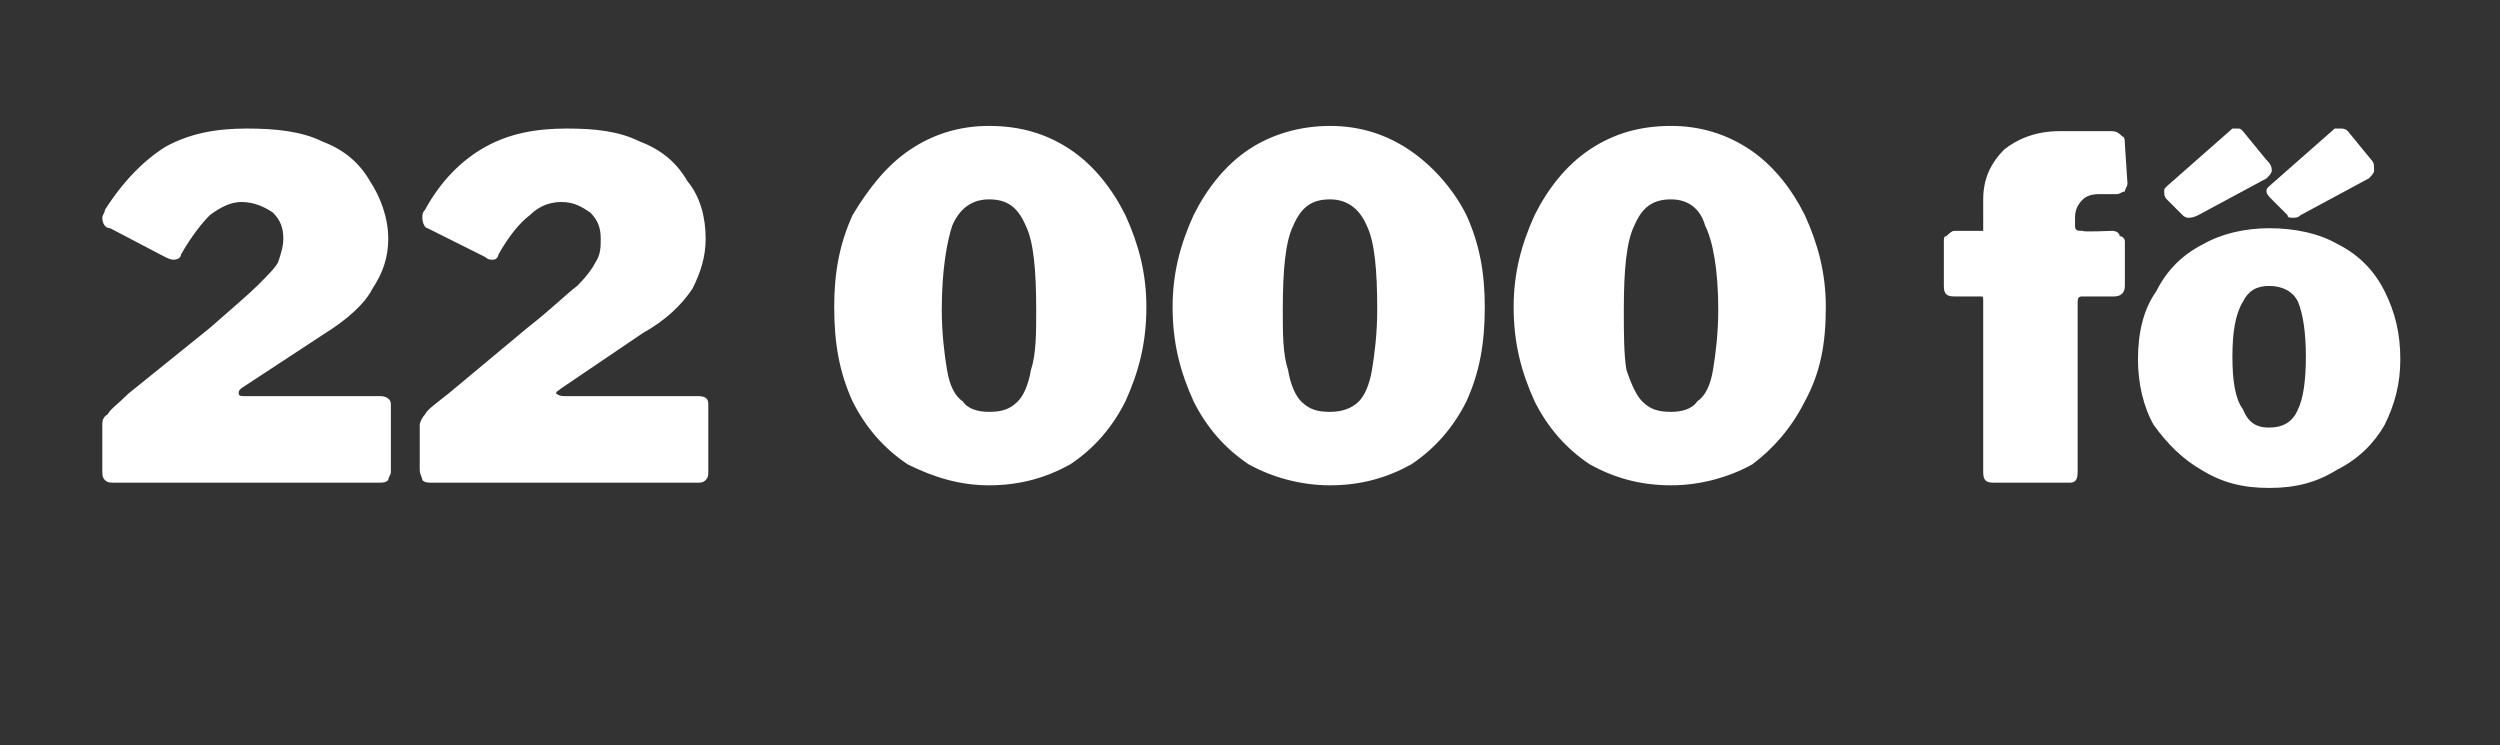 <?xml version="1.0" standalone="no"?><!DOCTYPE svg PUBLIC "-//W3C//DTD SVG 1.1//EN" "http://www.w3.org/Graphics/SVG/1.1/DTD/svg11.dtd"><svg xmlns="http://www.w3.org/2000/svg" version="1.1" width="95.3px" height="28.4px" viewBox="0 -1 95.3 28.4" style="top:-1px"><rect x="0" y="-1" width="95.3" height="28.4" fill="#333333" stroke="none"/><desc>22 000 f</desc><defs/><g id="Polygon36451"><path d="m8 11.5c.8-.7 1.5-1.3 1.8-1.6c.4-.4.7-.7.8-.9c.1-.3.2-.6.2-.9c0-.4-.1-.7-.4-1c-.3-.2-.7-.4-1.2-.4c-.4 0-.8.2-1.2.5c-.3.3-.7.8-1.1 1.5c0 .1-.1.2-.3.2c0 0-.1 0-.3-.1L4.2 7.7c-.2 0-.3-.2-.3-.4c0-.1.1-.2.1-.3c.7-1.1 1.5-1.9 2.3-2.4c.9-.5 1.9-.7 3.1-.7c1.1 0 2.1.1 2.9.5c.8.3 1.4.8 1.8 1.5c.4.6.7 1.4.7 2.2c0 .7-.2 1.3-.6 1.9c-.3.6-1 1.2-1.8 1.7l-3.2 2.1c-.1.1-.1.1-.1.2s.1.1.2.1h5.2c.2 0 .4.1.4.3v2.6c0 .1-.1.2-.1.3c-.1.1-.2.1-.4.1h-10c-.2 0-.3 0-.4-.1c-.1-.1-.1-.2-.1-.4v-1.7c0-.1 0-.3.2-.4c.1-.2.4-.4.8-.8L8 11.5zm12.1 0c.9-.7 1.5-1.3 1.9-1.6c.4-.4.6-.7.7-.9c.2-.3.2-.6.2-.9c0-.4-.1-.7-.4-1c-.3-.2-.6-.4-1.1-.4c-.5 0-.9.2-1.2.5c-.4.3-.8.8-1.2 1.5c0 .1-.1.2-.2.2c-.1 0-.2 0-.3-.1l-2.2-1.1c-.1 0-.2-.2-.2-.4c0-.1 0-.2.1-.3c.6-1.1 1.4-1.9 2.3-2.4c.9-.5 1.9-.7 3.1-.7c1.1 0 2 .1 2.8.5c.8.3 1.4.8 1.8 1.5c.5.6.7 1.4.7 2.2c0 .7-.2 1.3-.5 1.9c-.4.6-1 1.2-1.9 1.7l-3.1 2.1c-.1.1-.2.1-.2.2c0 0 .1.1.3.1h5.1c.3 0 .4.1.4.3v2.6c0 .1 0 .2-.1.3c-.1.1-.2.1-.3.1H16.5c-.2 0-.3 0-.4-.1c0-.1-.1-.2-.1-.4v-1.7c0-.1.1-.3.2-.4c.1-.2.4-.4.9-.8l3-2.5zm17.6-7.7c1.2 0 2.2.3 3.1.9c.9.6 1.6 1.5 2.1 2.5c.5 1.1.8 2.2.8 3.5c0 1.4-.3 2.5-.8 3.6c-.5 1-1.2 1.8-2.1 2.4c-.9.5-1.9.8-3.1.8c-1.1 0-2.1-.3-3.1-.8c-.9-.6-1.6-1.4-2.1-2.4c-.5-1.1-.7-2.2-.7-3.6c0-1.3.2-2.4.7-3.5c.6-1 1.3-1.9 2.2-2.5c.9-.6 1.9-.9 3-.9zm0 10.9c.5 0 .8-.1 1.1-.4c.2-.2.4-.6.5-1.2c.2-.6.2-1.4.2-2.3c0-1.5-.1-2.6-.4-3.2c-.3-.7-.7-1-1.4-1c-.6 0-1.1.3-1.4 1c-.2.6-.4 1.7-.4 3.2c0 .9.1 1.7.2 2.3c.1.6.3 1 .6 1.2c.2.3.6.4 1 .4zm13-10.9c1.1 0 2.1.3 3 .9c.9.6 1.7 1.5 2.2 2.5c.5 1.1.7 2.2.7 3.5c0 1.4-.2 2.5-.7 3.6c-.5 1-1.2 1.8-2.1 2.4c-.9.5-1.9.8-3.1.8c-1.1 0-2.2-.3-3.1-.8c-.9-.6-1.6-1.4-2.1-2.4c-.5-1.1-.8-2.2-.8-3.6c0-1.3.3-2.4.8-3.5c.5-1 1.2-1.9 2.1-2.5c.9-.6 2-.9 3.1-.9zm0 10.9c.4 0 .8-.1 1.1-.4c.2-.2.4-.6.5-1.2c.1-.6.2-1.4.2-2.3c0-1.5-.1-2.6-.4-3.2c-.3-.7-.8-1-1.4-1c-.7 0-1.1.3-1.4 1c-.3.6-.4 1.7-.4 3.2c0 .9 0 1.7.2 2.3c.1.6.3 1 .5 1.2c.3.3.6.4 1.1.4zm13-10.9c1.1 0 2.1.3 3 .9c.9.6 1.6 1.5 2.1 2.5c.5 1.1.8 2.2.8 3.5c0 1.4-.2 2.5-.8 3.6c-.5 1-1.2 1.8-2 2.4c-.9.5-2 .8-3.1.8c-1.2 0-2.2-.3-3.1-.8c-.9-.6-1.6-1.4-2.1-2.4c-.5-1.1-.8-2.2-.8-3.6c0-1.3.3-2.4.8-3.5c.5-1 1.2-1.9 2.1-2.5c.9-.6 1.9-.9 3.1-.9zm0 10.9c.4 0 .8-.1 1-.4c.3-.2.5-.6.6-1.2c.1-.6.2-1.4.2-2.3c0-1.5-.2-2.6-.5-3.2c-.2-.7-.7-1-1.3-1c-.7 0-1.1.3-1.4 1c-.3.6-.4 1.7-.4 3.2c0 .9 0 1.7.1 2.3c.2.6.4 1 .6 1.2c.3.3.6.4 1.1.4zm16.8-6.9c.2 0 .3.1.3.2c.1 0 .2.1.2.2v1.7c0 .3-.2.4-.4.4h-1.2c-.1 0-.2 0-.2.2v6.5c0 .3-.1.4-.3.4H76c-.3 0-.4-.1-.4-.4v-6.5c0-.2 0-.2-.1-.2h-1c-.3 0-.4-.1-.4-.4V8.2c0-.1 0-.2.1-.2c.1-.1.2-.2.3-.2h1.1V6.6c0-.8.3-1.4.8-1.9c.5-.4 1.2-.7 2.1-.7h2c.2 0 .3.1.4.2c.1 0 .1.2.1.3l.1 1.5c0 .1-.1.2-.1.3c-.1 0-.2.1-.3.1h-.7c-.3 0-.5.1-.6.2c-.2.2-.3.4-.3.7v.3c0 .2.1.2.3.2c-.02.05 1.1 0 1.1 0c0 0 .01.05 0 0zm6 9.8c-1 0-1.8-.2-2.6-.7c-.7-.4-1.3-1-1.8-1.7c-.4-.7-.6-1.6-.6-2.5c0-1 .2-1.9.7-2.6c.4-.8 1-1.4 1.8-1.8c.7-.4 1.6-.6 2.5-.6c1 0 1.9.2 2.6.6c.8.4 1.4 1 1.8 1.8c.4.8.6 1.6.6 2.6c0 .9-.2 1.7-.6 2.5c-.4.7-1 1.3-1.8 1.7c-.8.5-1.6.7-2.6.7zm0-2.3c.5 0 .9-.2 1.1-.7c.2-.4.3-1.1.3-2c0-.9-.1-1.6-.3-2.1c-.2-.4-.6-.6-1.1-.6c-.5 0-.8.2-1 .6c-.3.5-.4 1.2-.4 2.1c0 .9.1 1.6.4 2c.2.5.5.7 1 .7zm-.1-10.2c.1.1.2.2.2.4c0 .1-.1.2-.2.3l-2.6 1.4c-.2.1-.3.1-.4.1c0 0-.1 0-.2-.1l-.6-.6c-.1-.1-.1-.2-.1-.3c0-.1 0-.1.1-.2l2.5-2.2h.2c.1 0 .1 0 .2.1l.9 1.1zm4 0c.1.1.1.2.1.4c0 .1-.1.2-.2.3l-2.6 1.4c-.1.1-.2.1-.3.1c-.1 0-.2 0-.2-.1l-.6-.6c-.1-.1-.2-.2-.2-.3c0-.1 0-.1.1-.2L89 3.9h.2c.1 0 .2 0 .3.1l.9 1.1z" stroke="none" fill="#fff"/></g></svg>